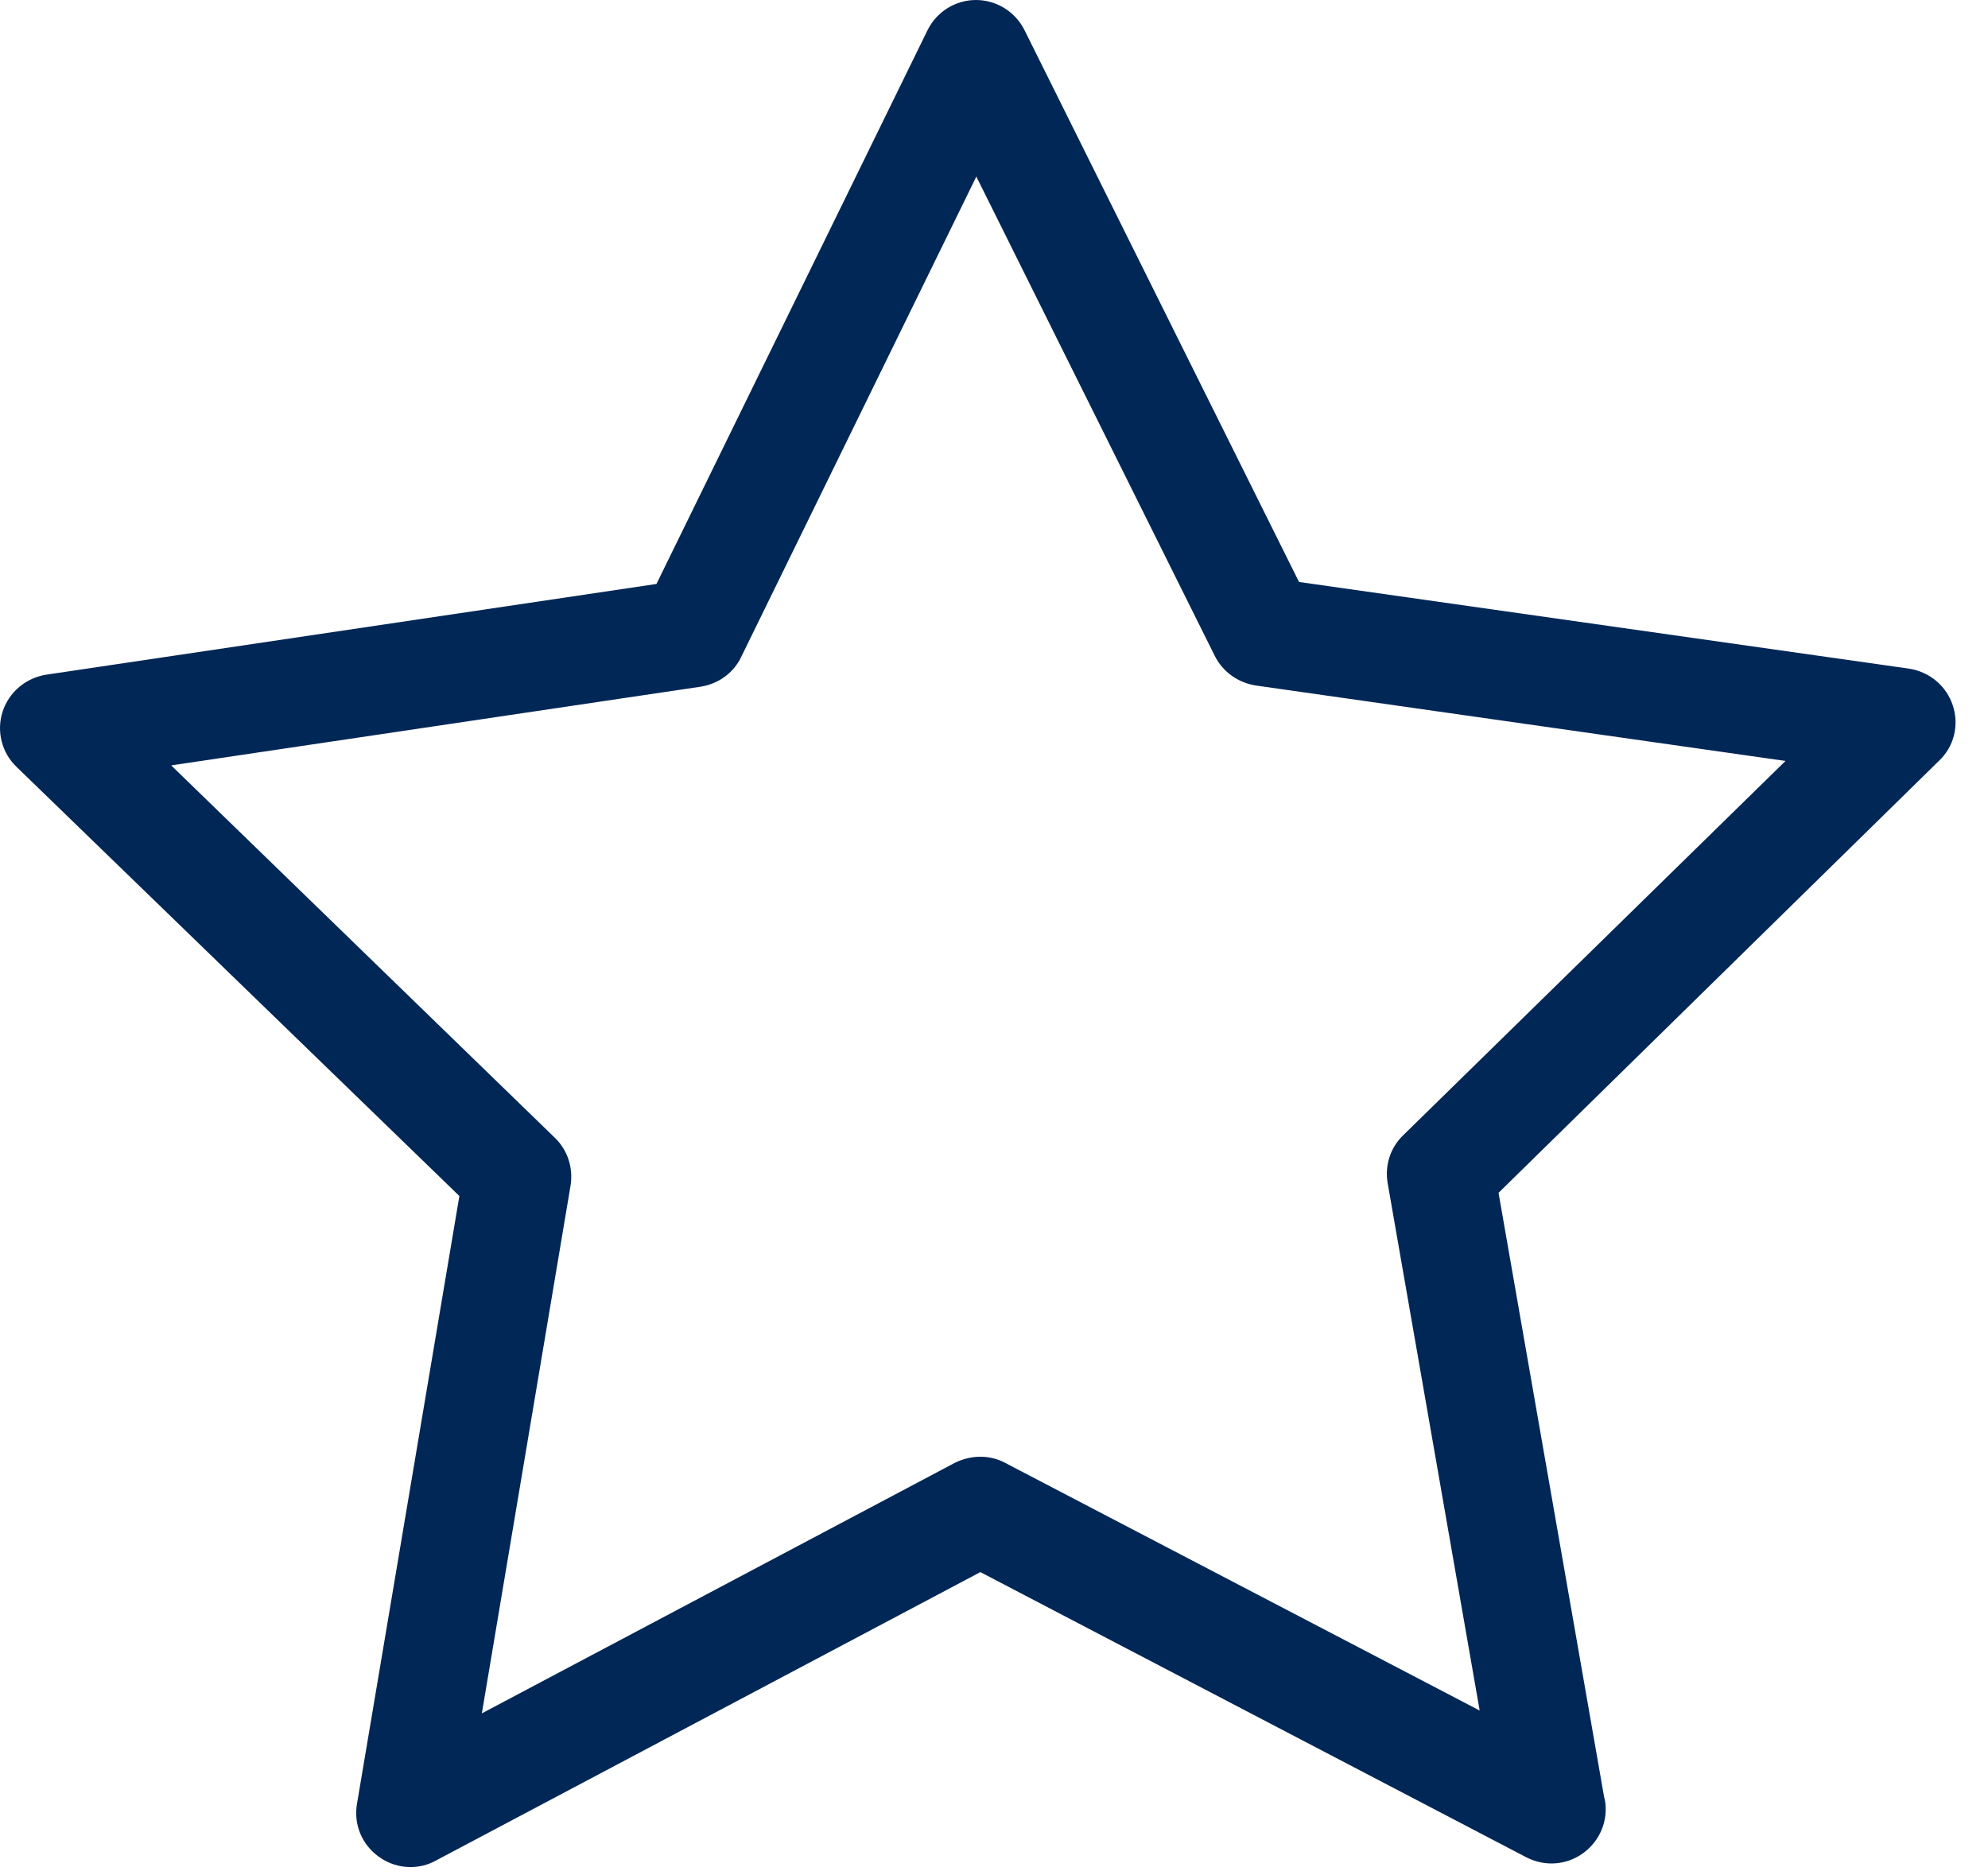 <?xml version="1.0" encoding="UTF-8"?>
<svg width="53px" height="50px" viewBox="0 0 53 50" version="1.1" xmlns="http://www.w3.org/2000/svg" xmlns:xlink="http://www.w3.org/1999/xlink">
    <!-- Generator: Sketch 45.2 (43514) - http://www.bohemiancoding.com/sketch -->
    <title>Star_benefits</title>
    <desc>Created with Sketch.</desc>
    <defs></defs>
    <g id="Desktop" stroke="none" stroke-width="1" fill="none" fill-rule="evenodd">
        <g id="_Presse_VIP" transform="translate(-1109, -618)" fill-rule="nonzero" fill="#012756">
            <g id="Star" transform="translate(1109, 618)">
                <path d="M52.063,18.811 C51.892,18.287 51.443,17.913 50.897,17.827 L34.632,15.516 L27.313,0.803 C27.067,0.31 26.564,0 26.019,0 L26.019,0 C25.473,0 24.97,0.31 24.724,0.813 L17.501,15.569 L1.236,17.987 C0.691,18.073 0.241,18.448 0.07,18.972 C-0.101,19.496 0.049,20.074 0.444,20.449 L12.247,31.887 L9.518,48.088 C9.422,48.634 9.647,49.179 10.096,49.5 C10.342,49.682 10.642,49.778 10.942,49.778 C11.177,49.778 11.402,49.725 11.616,49.607 L26.136,41.914 L40.7,49.522 C40.914,49.629 41.138,49.682 41.363,49.682 L41.363,49.682 C42.155,49.682 42.808,49.029 42.808,48.238 C42.808,48.12 42.797,48.013 42.765,47.906 L39.951,31.802 L51.678,20.299 C52.096,19.914 52.235,19.336 52.063,18.811 Z M37.404,30.272 C37.061,30.603 36.912,31.085 36.997,31.556 L39.448,45.605 L26.8,39.003 C26.382,38.778 25.879,38.789 25.451,39.003 L12.846,45.68 L15.211,31.609 C15.286,31.138 15.136,30.667 14.794,30.336 L4.564,20.406 L18.678,18.308 C19.149,18.234 19.555,17.945 19.759,17.517 L26.029,4.708 L32.385,17.485 C32.599,17.913 33.006,18.201 33.477,18.276 L47.601,20.288 L37.404,30.272 Z"></path>
            </g>
        </g>
    </g>
</svg>